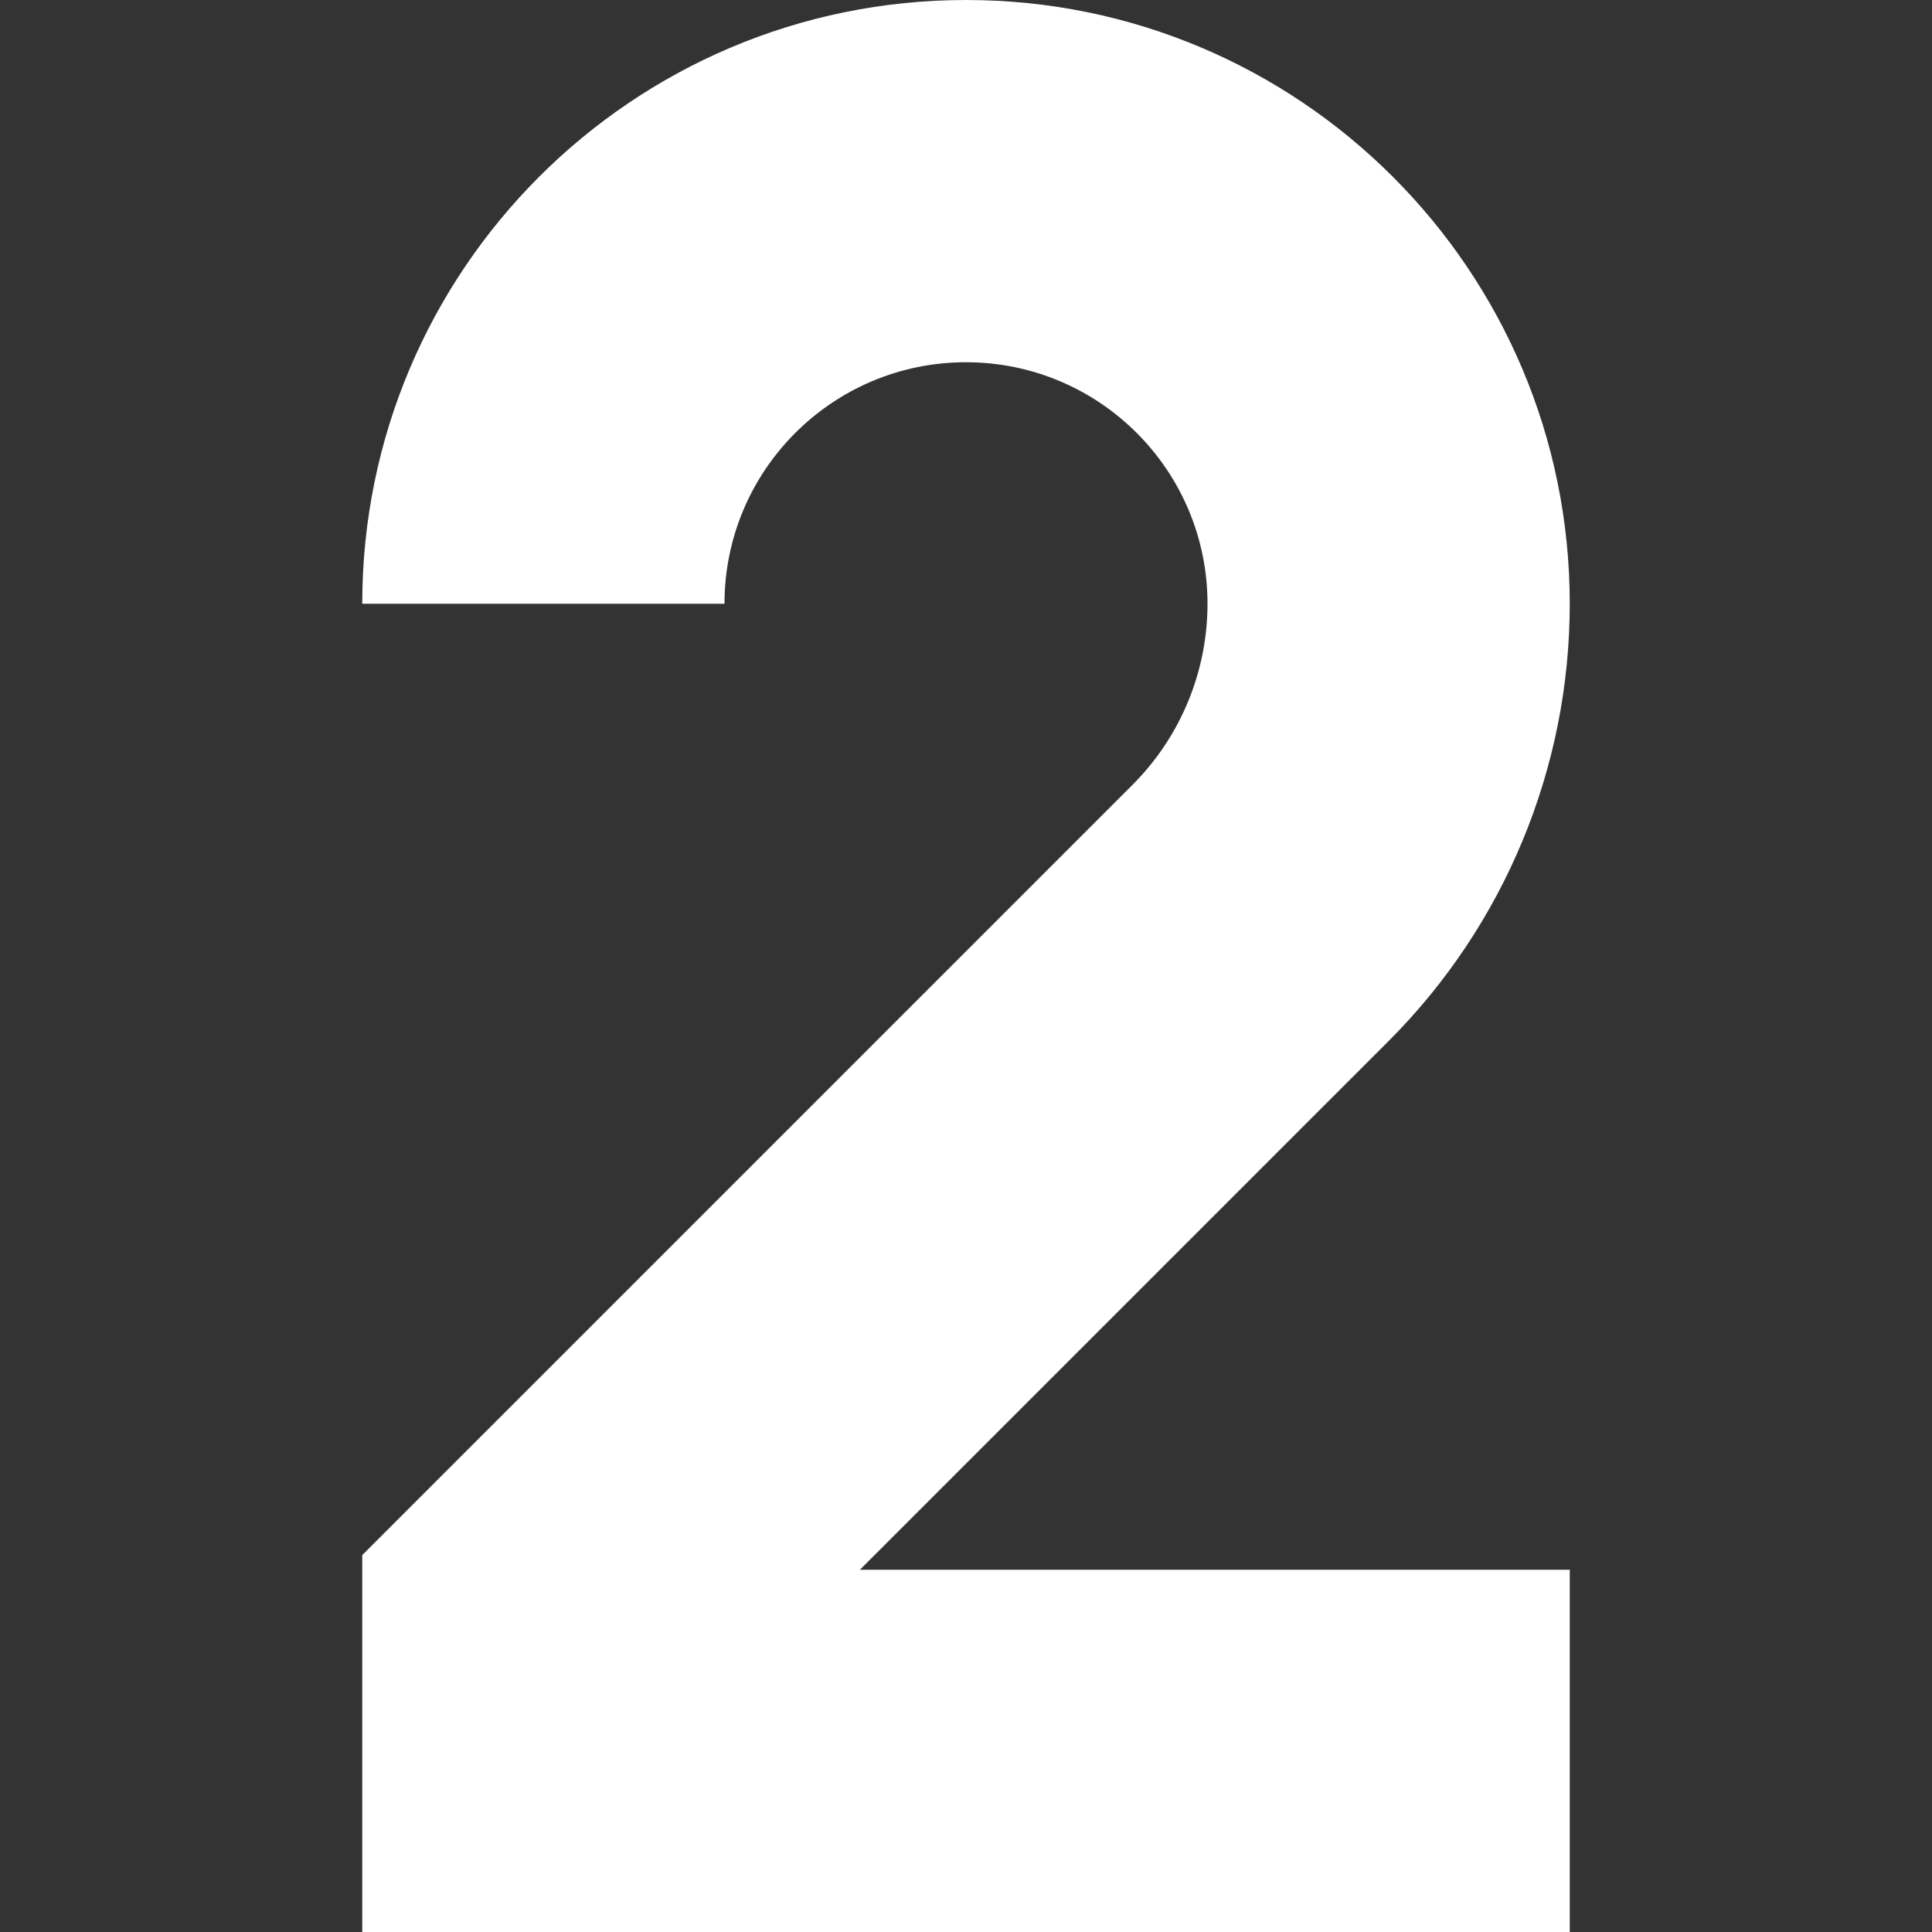 <svg xmlns="http://www.w3.org/2000/svg" xmlns:xlink="http://www.w3.org/1999/xlink" width="500" zoomAndPan="magnify" viewBox="0 0 375 375" height="500" preserveAspectRatio="xMidYMid meet" version="1.0"><rect x="0" y="0" width="375" height="375" fill="#333333" stroke="none"/><defs><clipPath id="9e71f2ec9f"><path d="M 70.312 0 L 305 0 L 305 375 L 70.312 375 Z M 70.312 0 " clip-rule="nonzero"/></clipPath></defs><g clip-path="url(#9e71f2ec9f)"><path fill="#ffffff" d="M 140.625 117.188 C 140.625 91.301 161.613 70.312 187.5 70.312 C 213.387 70.312 234.375 91.301 234.375 117.188 C 234.375 130.375 229.137 143.02 219.812 152.344 L 70.312 301.844 L 70.312 375 L 304.688 375 L 304.688 304.688 L 166.906 304.688 L 269.531 202.062 C 292.039 179.551 304.688 149.023 304.688 117.188 C 304.688 52.465 252.219 0 187.5 0 C 122.777 0 70.312 52.465 70.312 117.188 Z M 140.625 117.188 " fill-opacity="1" fill-rule="nonzero"/></g></svg>